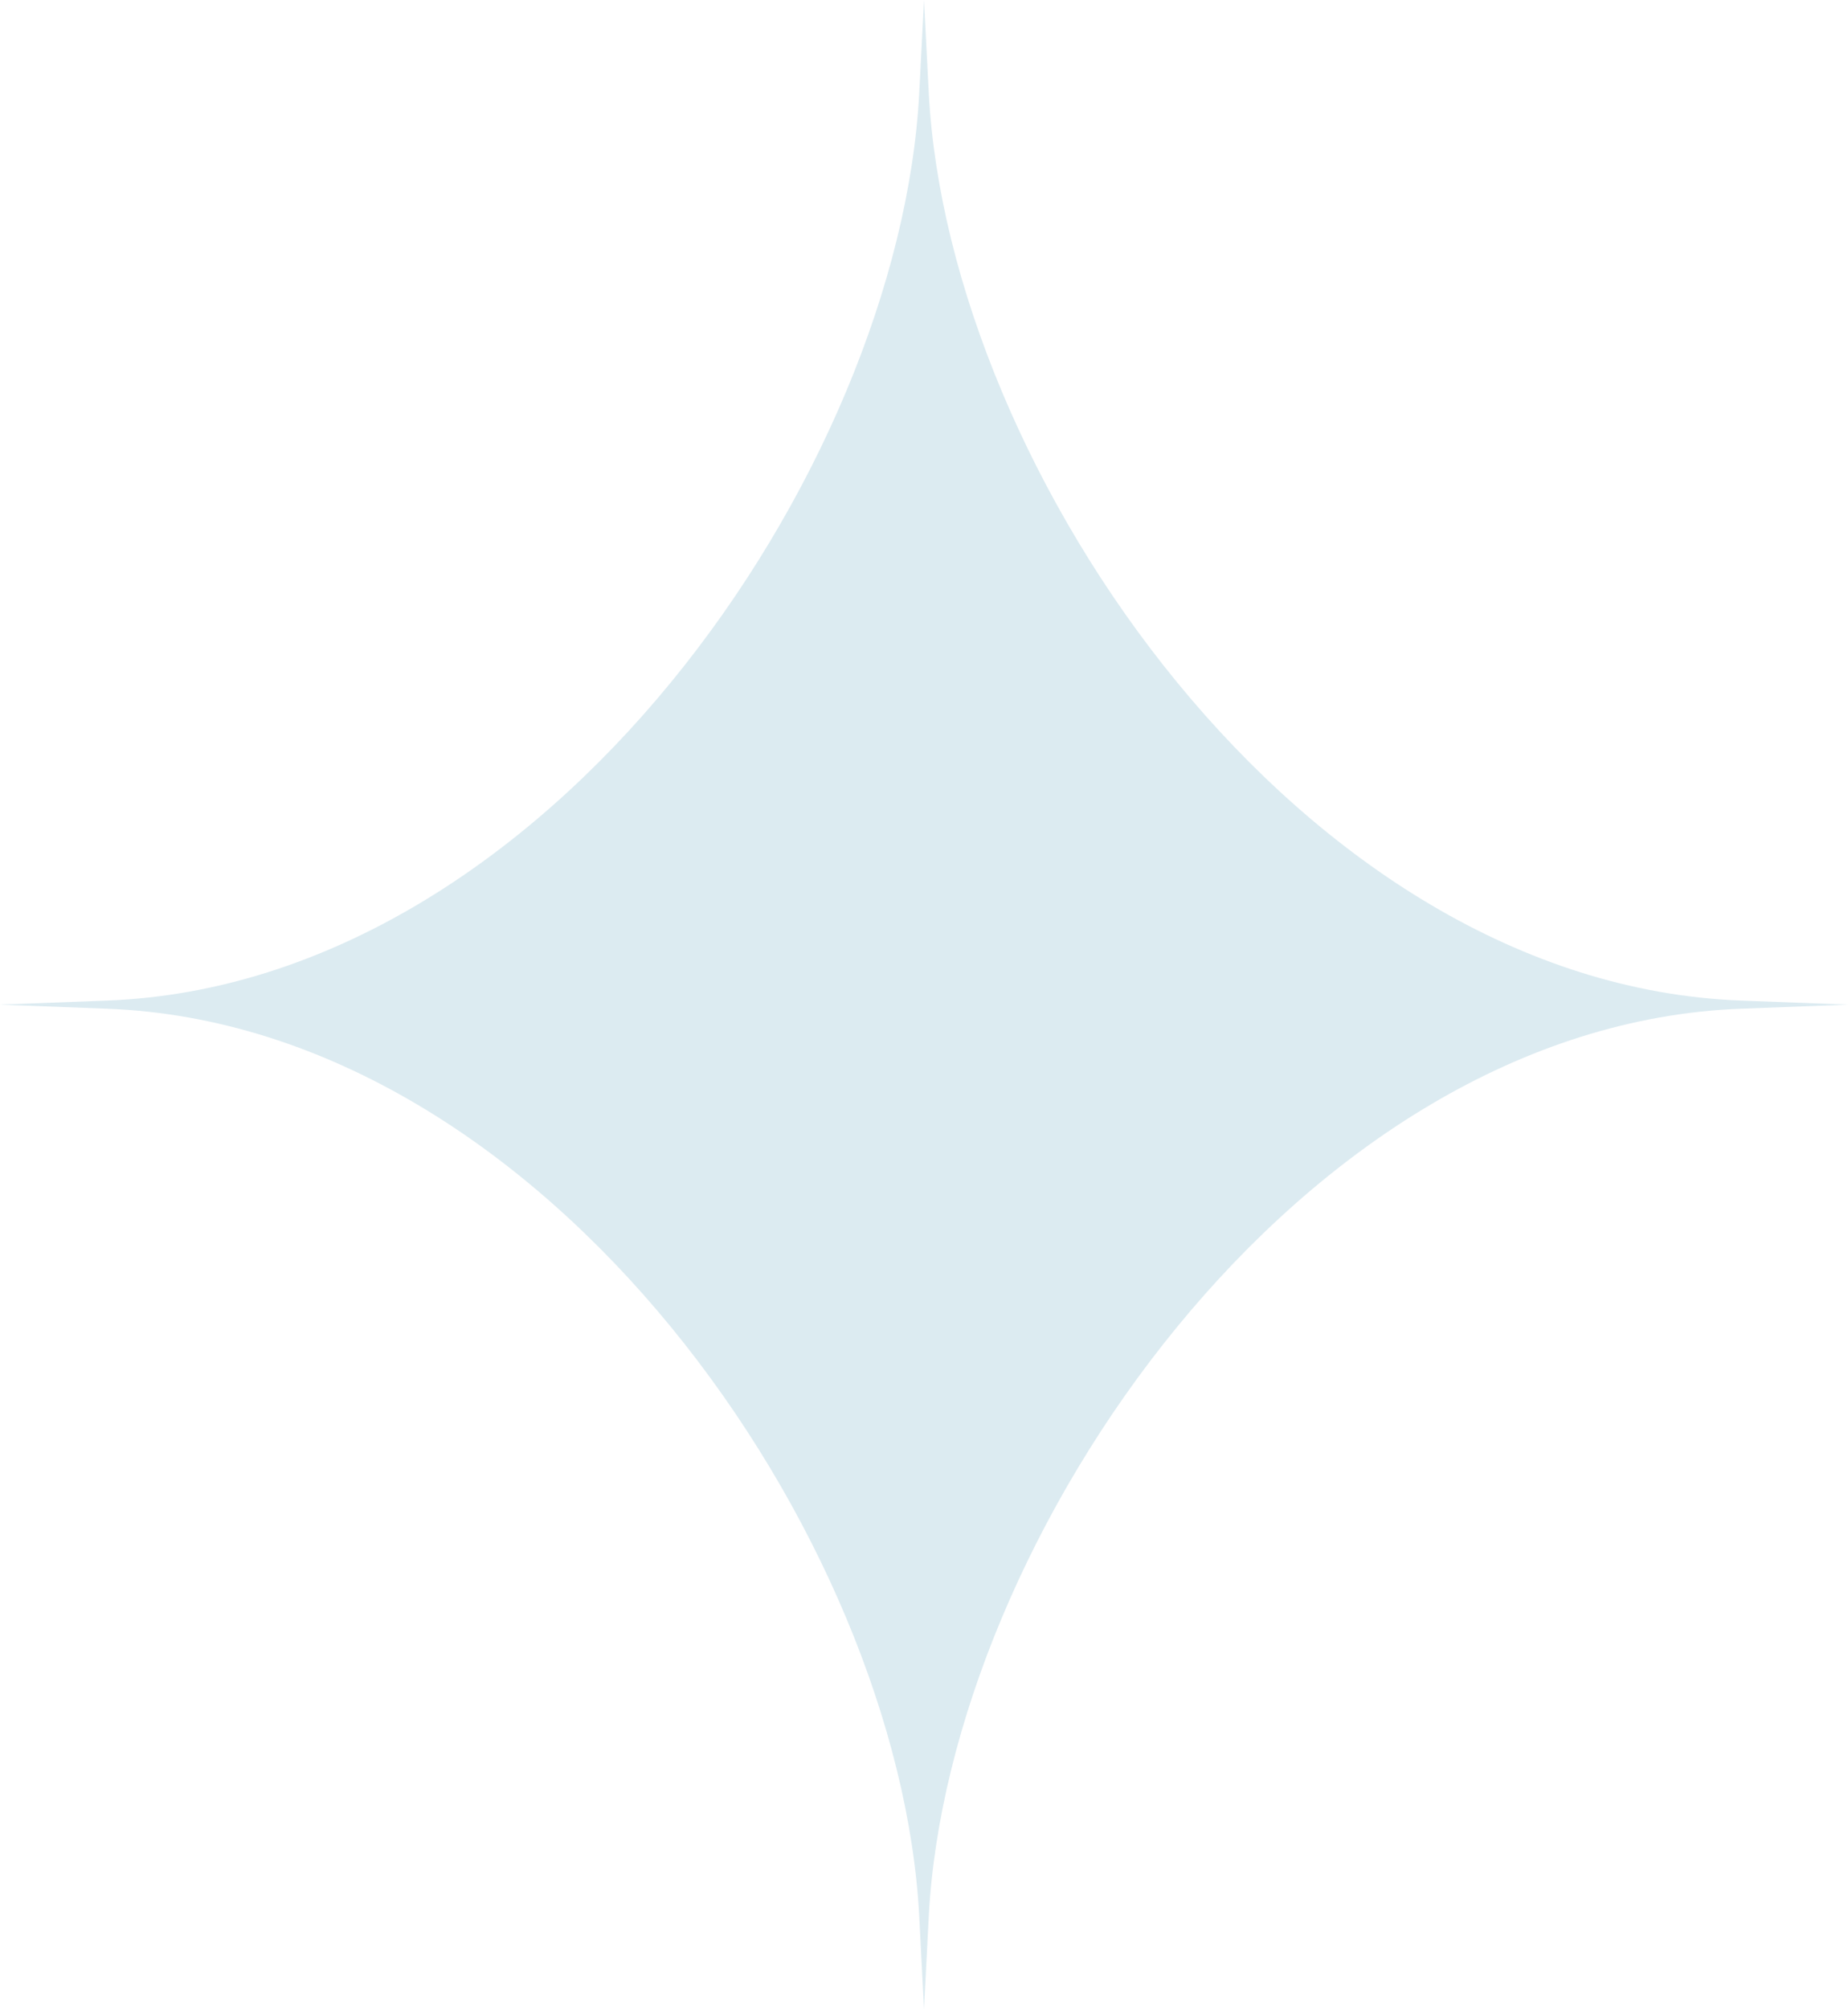 <?xml version="1.0" encoding="UTF-8"?> <svg xmlns="http://www.w3.org/2000/svg" width="23" height="25" viewBox="0 0 23 25" fill="none"><path d="M11.5 0L11.559 1.15C11.802 5.863 16.187 12.24 21.663 12.449L23 12.5L21.663 12.551C16.187 12.76 11.802 19.137 11.559 23.85L11.5 25L11.441 23.85C11.198 19.137 6.813 12.76 1.337 12.551L0 12.5L1.337 12.449C6.813 12.24 11.198 5.863 11.441 1.15L11.5 0Z" fill="#DCEBF1"></path></svg> 